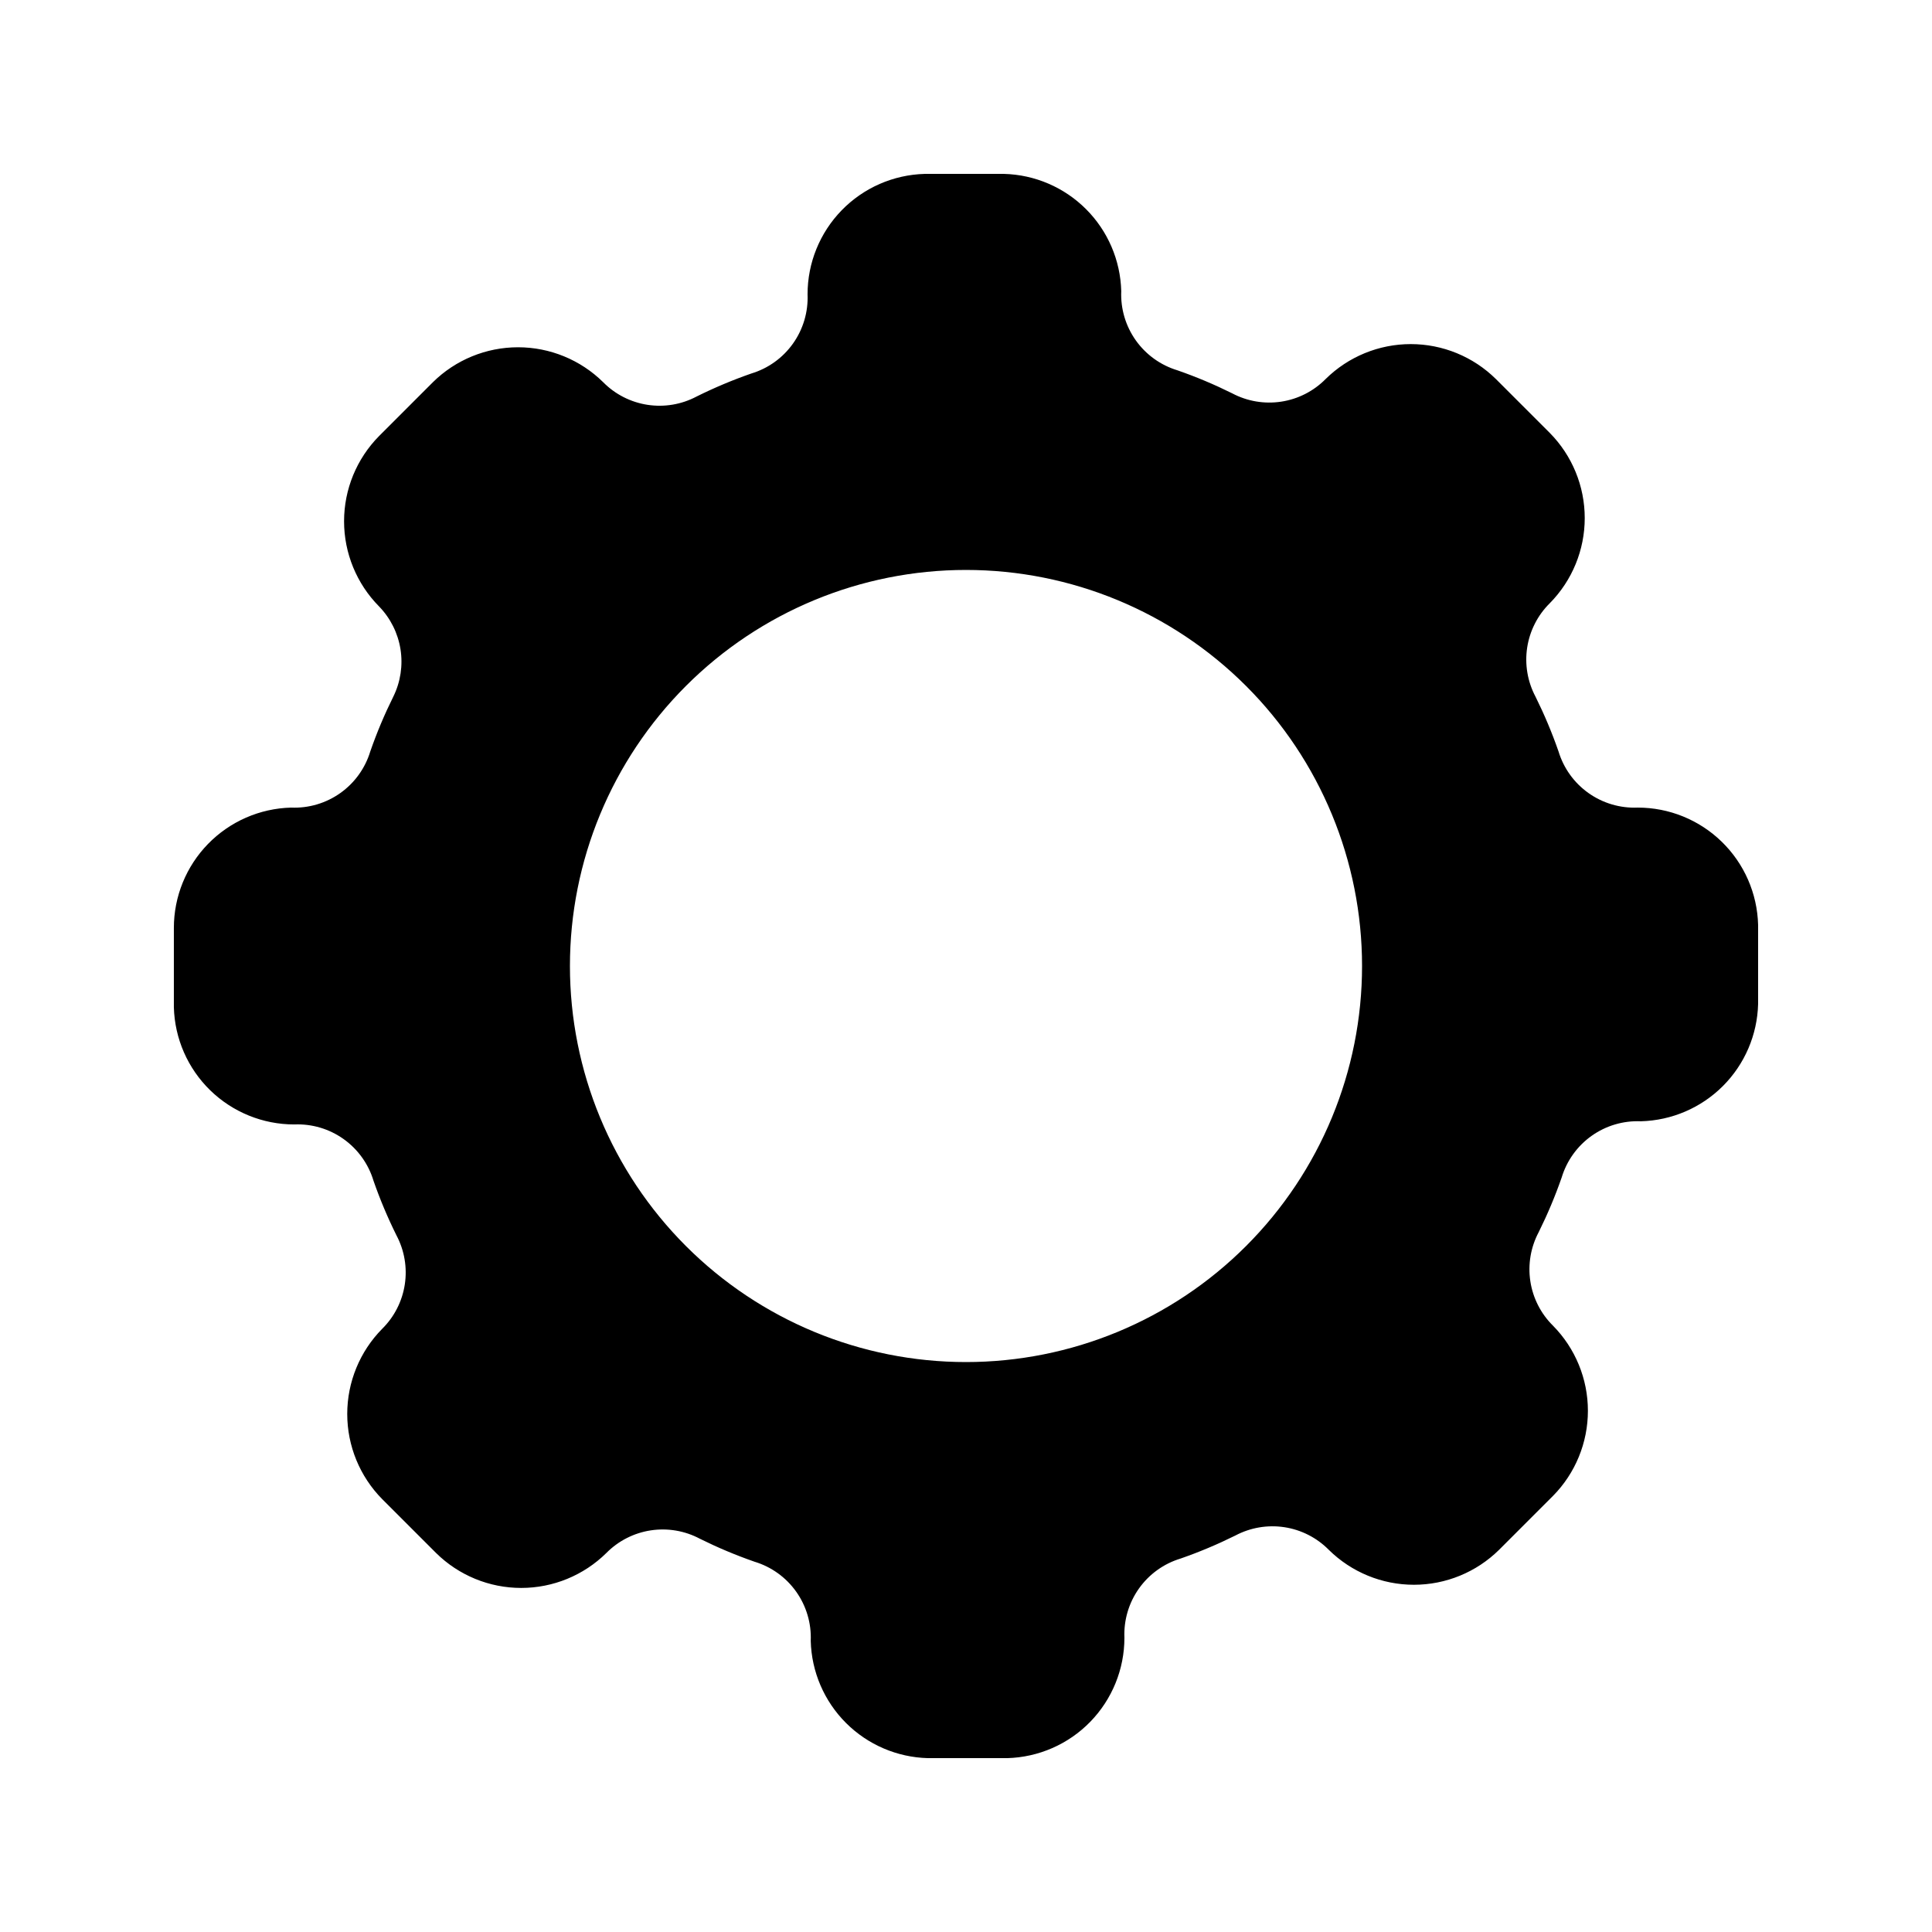 <?xml version="1.0" encoding="UTF-8"?>
<!-- Uploaded to: ICON Repo, www.svgrepo.com, Generator: ICON Repo Mixer Tools -->
<svg fill="#000000" width="800px" height="800px" version="1.1" viewBox="144 144 512 512" xmlns="http://www.w3.org/2000/svg">
 <path d="m578.01 358.02c-4.656 0.199-9.25-1.16-13.051-3.859-3.801-2.695-6.594-6.582-7.941-11.047-1.723-4.949-3.758-9.789-6.09-14.484-2.113-3.984-2.891-8.547-2.211-13.012 0.68-4.461 2.781-8.586 5.992-11.758 5.934-6.012 9.262-14.121 9.262-22.566 0-8.449-3.328-16.555-9.262-22.566l-14.273-14.273h-0.004c-6.008-5.938-14.117-9.266-22.566-9.266-8.445 0-16.555 3.328-22.566 9.266-3.172 3.207-7.297 5.309-11.758 5.988-4.461 0.68-9.023-0.094-13.012-2.211-4.695-2.332-9.531-4.367-14.484-6.09-4.461-1.348-8.348-4.141-11.047-7.941-2.699-3.801-4.055-8.391-3.856-13.051-0.215-8.172-3.555-15.949-9.336-21.73s-13.562-9.125-21.734-9.336h-20.992c-8.316 0.219-16.219 3.676-22.02 9.637-5.805 5.961-9.051 13.953-9.047 22.27 0.199 4.66-1.16 9.25-3.859 13.051-2.695 3.801-6.582 6.594-11.047 7.941-4.949 1.723-9.789 3.758-14.484 6.09-3.984 2.117-8.547 2.891-13.012 2.211-4.461-0.68-8.586-2.781-11.758-5.992-6.012-5.934-14.121-9.262-22.566-9.262-8.449 0-16.555 3.328-22.566 9.262l-14.273 14.273v0.004c-5.938 6.012-9.266 14.117-9.266 22.566 0 8.445 3.328 16.555 9.266 22.566 3.023 3.109 5.012 7.078 5.688 11.363s0.008 8.676-1.91 12.566c-2.332 4.695-4.367 9.535-6.09 14.484-1.348 4.465-4.141 8.352-7.941 11.047-3.801 2.699-8.391 4.059-13.051 3.859-8.316 0.219-16.215 3.676-22.02 9.637-5.805 5.961-9.051 13.949-9.047 22.27v20.992c0.219 8.316 3.676 16.219 9.637 22.023 5.961 5.801 13.953 9.047 22.27 9.047 4.66-0.199 9.25 1.156 13.051 3.856 3.801 2.699 6.594 6.586 7.941 11.047 1.723 4.953 3.758 9.789 6.09 14.484 2.117 3.988 2.891 8.551 2.211 13.012-0.68 4.461-2.781 8.586-5.992 11.758-5.934 6.012-9.262 14.121-9.262 22.566 0 8.449 3.328 16.559 9.262 22.566l14.277 14.277c6.012 5.934 14.117 9.262 22.566 9.262 8.445 0 16.555-3.328 22.566-9.262 3.172-3.211 7.297-5.312 11.758-5.992 4.465-0.68 9.027 0.094 13.012 2.211 4.695 2.332 9.535 4.367 14.484 6.09 4.465 1.348 8.352 4.141 11.047 7.941 2.699 3.801 4.059 8.395 3.859 13.051 0.211 8.172 3.551 15.953 9.332 21.734s13.562 9.121 21.734 9.332h20.992c8.316-0.219 16.219-3.676 22.023-9.637 5.801-5.961 9.047-13.949 9.047-22.27-0.199-4.656 1.156-9.25 3.856-13.051 2.699-3.801 6.586-6.594 11.047-7.941 4.953-1.723 9.789-3.758 14.484-6.09 3.988-2.113 8.551-2.891 13.012-2.211 4.461 0.68 8.586 2.781 11.758 5.992 6.012 5.934 14.121 9.262 22.566 9.262 8.449 0 16.559-3.328 22.566-9.262l14.277-14.277c5.934-6.008 9.262-14.117 9.262-22.566 0-8.445-3.328-16.555-9.262-22.566-3.211-3.172-5.312-7.297-5.992-11.758-0.68-4.461 0.094-9.023 2.211-13.012 2.332-4.695 4.367-9.531 6.09-14.484 1.348-4.461 4.141-8.348 7.941-11.047s8.395-4.055 13.051-3.856c8.172-0.215 15.953-3.555 21.734-9.336s9.121-13.562 9.332-21.734v-20.992c-0.219-8.316-3.676-16.219-9.637-22.02-5.961-5.805-13.949-9.051-22.27-9.047zm-178.01 146.94c-27.84 0-54.535-11.055-74.219-30.742-19.684-19.684-30.742-46.379-30.742-74.215 0-27.84 11.059-54.535 30.742-74.219s46.379-30.742 74.219-30.742c27.836 0 54.531 11.059 74.215 30.742 19.688 19.684 30.742 46.379 30.742 74.219 0 27.836-11.055 54.531-30.742 74.215-19.684 19.688-46.379 30.742-74.215 30.742z"/>
</svg>